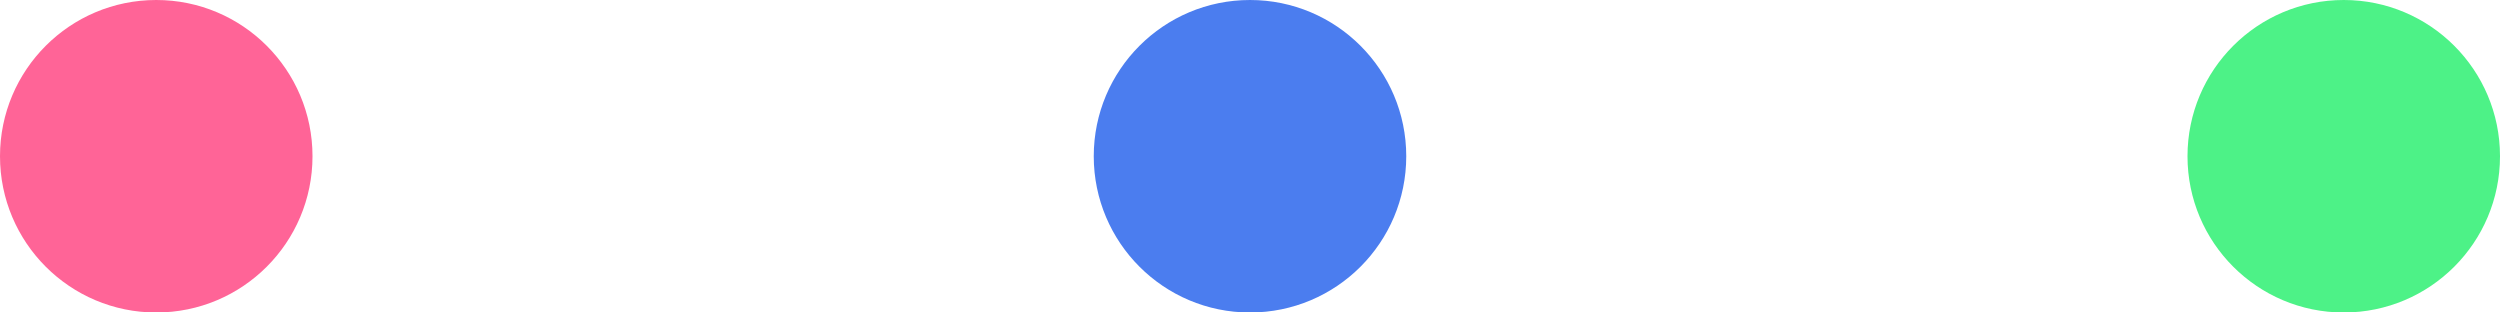<svg width="32" height="4" viewBox="0 0 32 4" fill="none" xmlns="http://www.w3.org/2000/svg">
<circle cx="16" cy="2" r="2" fill="#4B7DEF"/>
<g style="mix-blend-mode:multiply">
<circle cx="2" cy="2" r="2" fill="#FF6497"/>
</g>
<g style="mix-blend-mode:multiply">
<circle cx="30" cy="2" r="2" fill="#4DF287"/>
</g>
</svg>
